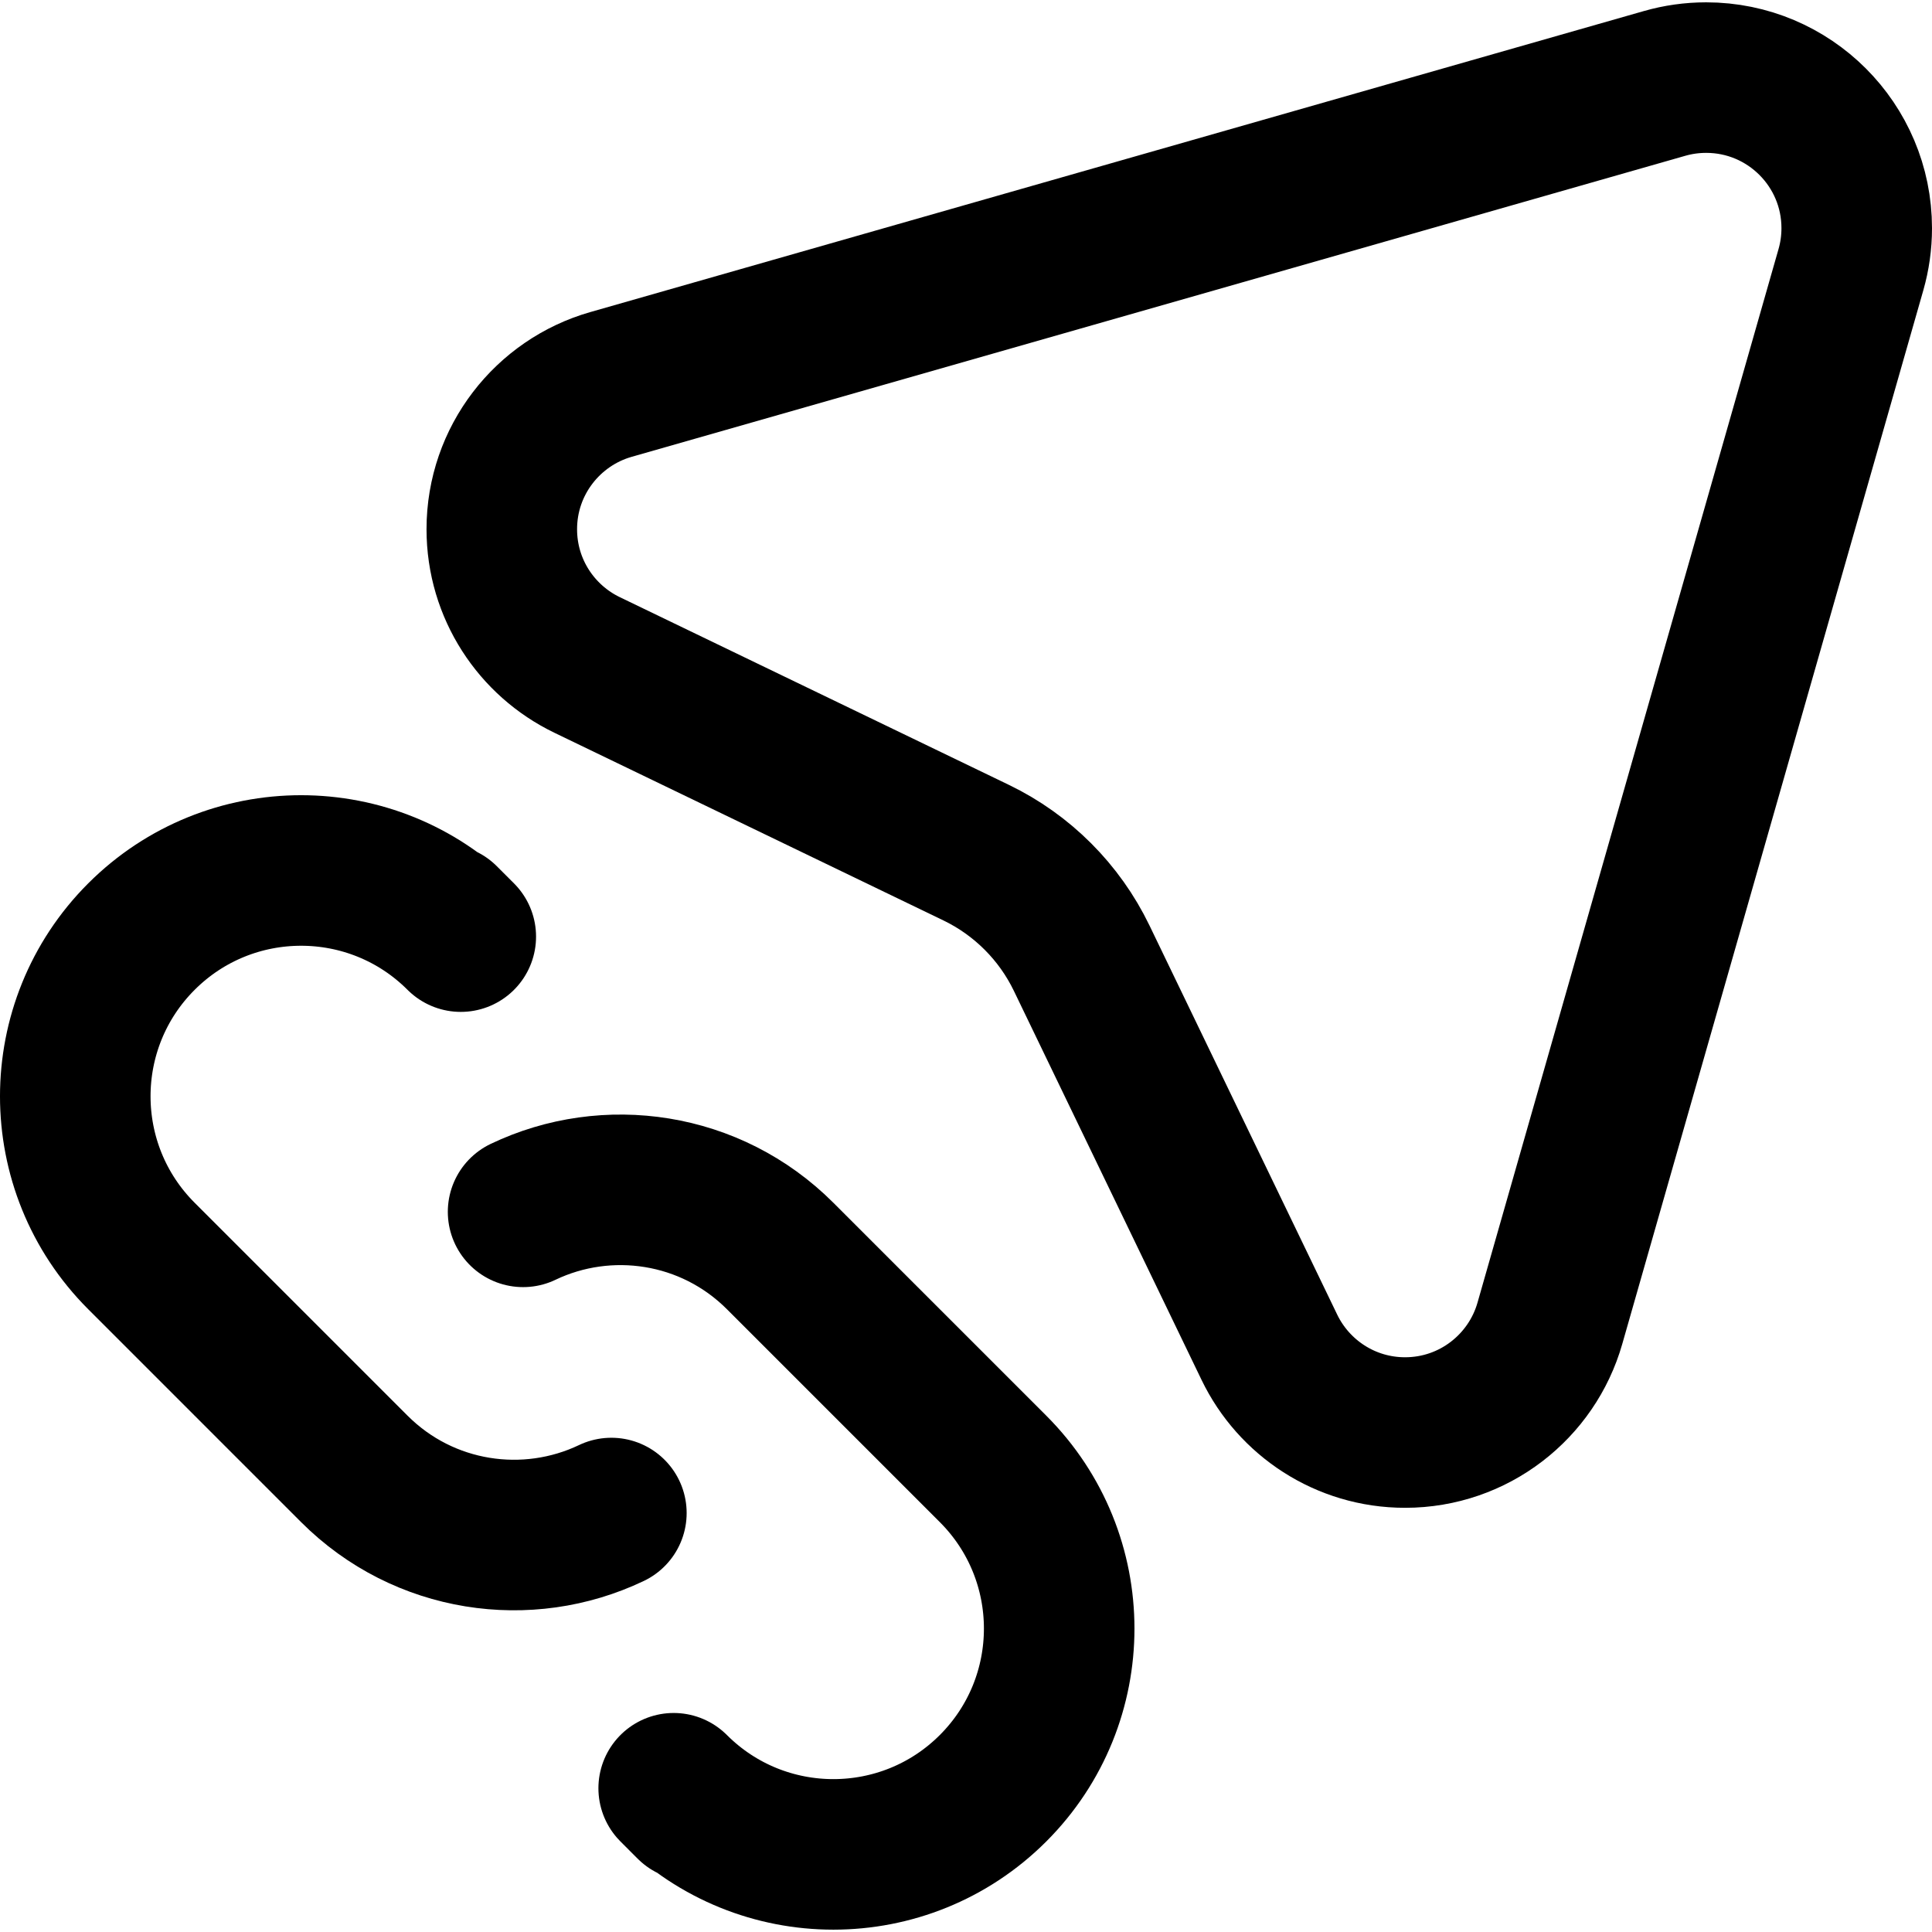 <?xml version="1.0" encoding="UTF-8"?>
<svg xmlns="http://www.w3.org/2000/svg" xmlns:xlink="http://www.w3.org/1999/xlink" version="1.1" id="Capa_1" x="0px" y="0px" viewBox="0 0 513.324 513.324" style="enable-background:new 0 0 513.324 513.324;" xml:space="preserve" width="512" height="512">
<g id="Link">
	<path style="fill:none;stroke:#000000;stroke-width:40;stroke-linecap:round;stroke-linejoin:round;stroke-miterlimit:10;" d="&#10;&#9;&#9;M162.313,102.153l280-80c3.498-0.999,7.192-1.535,11.011-1.535c22.091,0,40,17.909,40,40c0,3.819-0.535,7.513-1.535,11.011l-80,280&#10;&#9;&#9;c-4.782,16.737-20.193,28.989-38.465,28.989c-15.872,0-29.584-9.244-36.047-22.641l-49.881-103.396&#10;&#9;&#9;c-5.896-12.221-15.812-22.138-28.033-28.033l-103.396-49.882c-13.398-6.463-22.641-20.176-22.641-36.047&#10;&#9;&#9;C133.324,122.346,145.576,106.936,162.313,102.153z"/>
	<path style="fill:none;stroke:#000000;stroke-width:40;stroke-linecap:round;stroke-linejoin:round;stroke-miterlimit:10;" d="&#10;&#9;&#9;M183.575,479.712l-4.58-4.581c23.431,23.431,61.421,23.431,84.853,0s23.432-61.421,0-84.853l-56.569-56.569&#10;&#9;&#9;c-18.473-18.473-45.994-22.382-68.297-11.728"/>
	<path style="fill:none;stroke:#000000;stroke-width:40;stroke-linecap:round;stroke-linejoin:round;stroke-miterlimit:10;" d="&#10;&#9;&#9;M117.846,244.276l4.58,4.58c-23.431-23.431-61.421-23.431-84.853,0s-23.432,61.421,0,84.853l56.569,56.569&#10;&#9;&#9;c18.473,18.473,45.994,22.382,68.297,11.728"/>
</g>















</svg>
